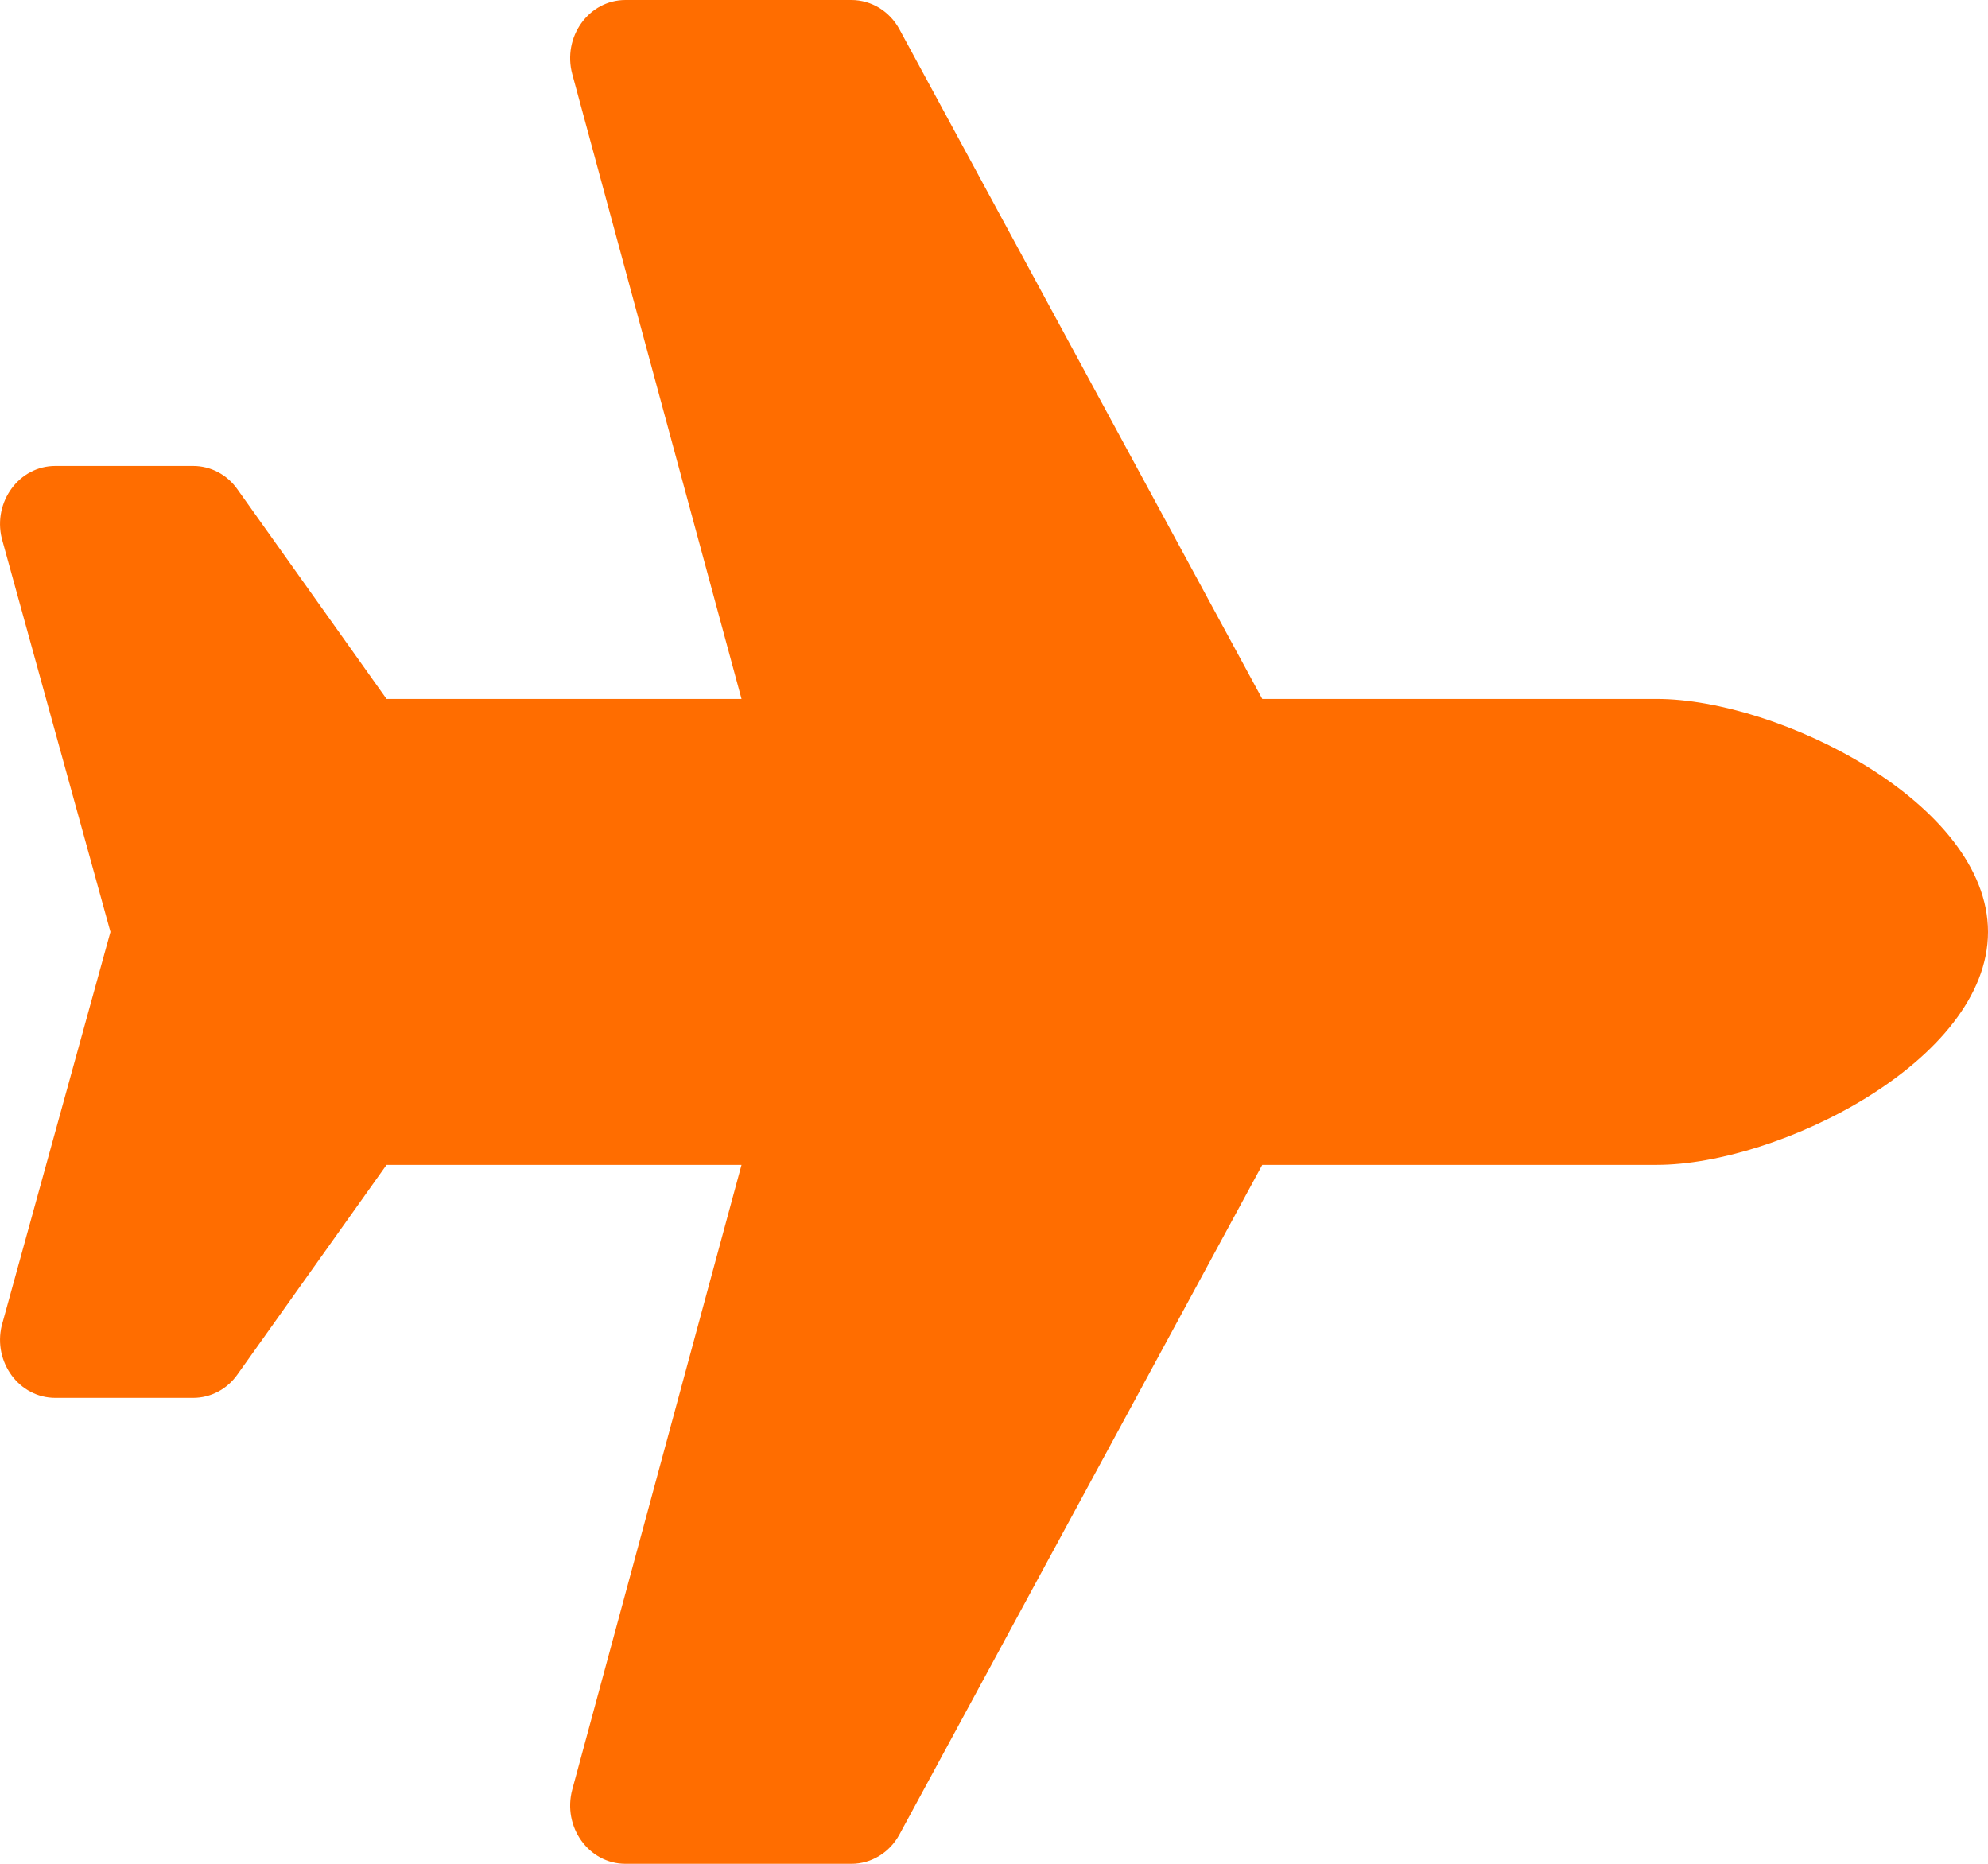 <svg width="16" height="15" viewBox="0 0 16 15" fill="none" xmlns="http://www.w3.org/2000/svg">
<g clip-path="url(#clip0)">
<path d="M13.333 5.625H10.159L7.239 0.236C7.2 0.164 7.144 0.105 7.076 0.063C7.008 0.022 6.931 -5.1834e-06 6.853 9.22946e-10L5.034 9.22946e-10C4.738 9.22946e-10 4.525 0.298 4.606 0.597L5.968 5.625H3.111L1.911 3.938C1.827 3.819 1.695 3.75 1.555 3.75H0.445C0.155 3.75 -0.057 4.037 0.014 4.332L0.889 7.5L0.014 10.668C-0.057 10.963 0.155 11.25 0.445 11.25H1.555C1.695 11.25 1.827 11.181 1.911 11.062L3.111 9.375H5.968L4.606 14.402C4.525 14.702 4.738 15 5.034 15H6.853C7.012 15 7.16 14.91 7.239 14.764L10.159 9.375H13.333C14.315 9.375 16 8.536 16 7.5C16 6.464 14.315 5.625 13.333 5.625Z" fill="#FF6D00"/>
</g>
<defs>
<clipPath id="clip0">
<rect width="16" height="15" fill="white"/>
</clipPath>
</defs>
</svg>
